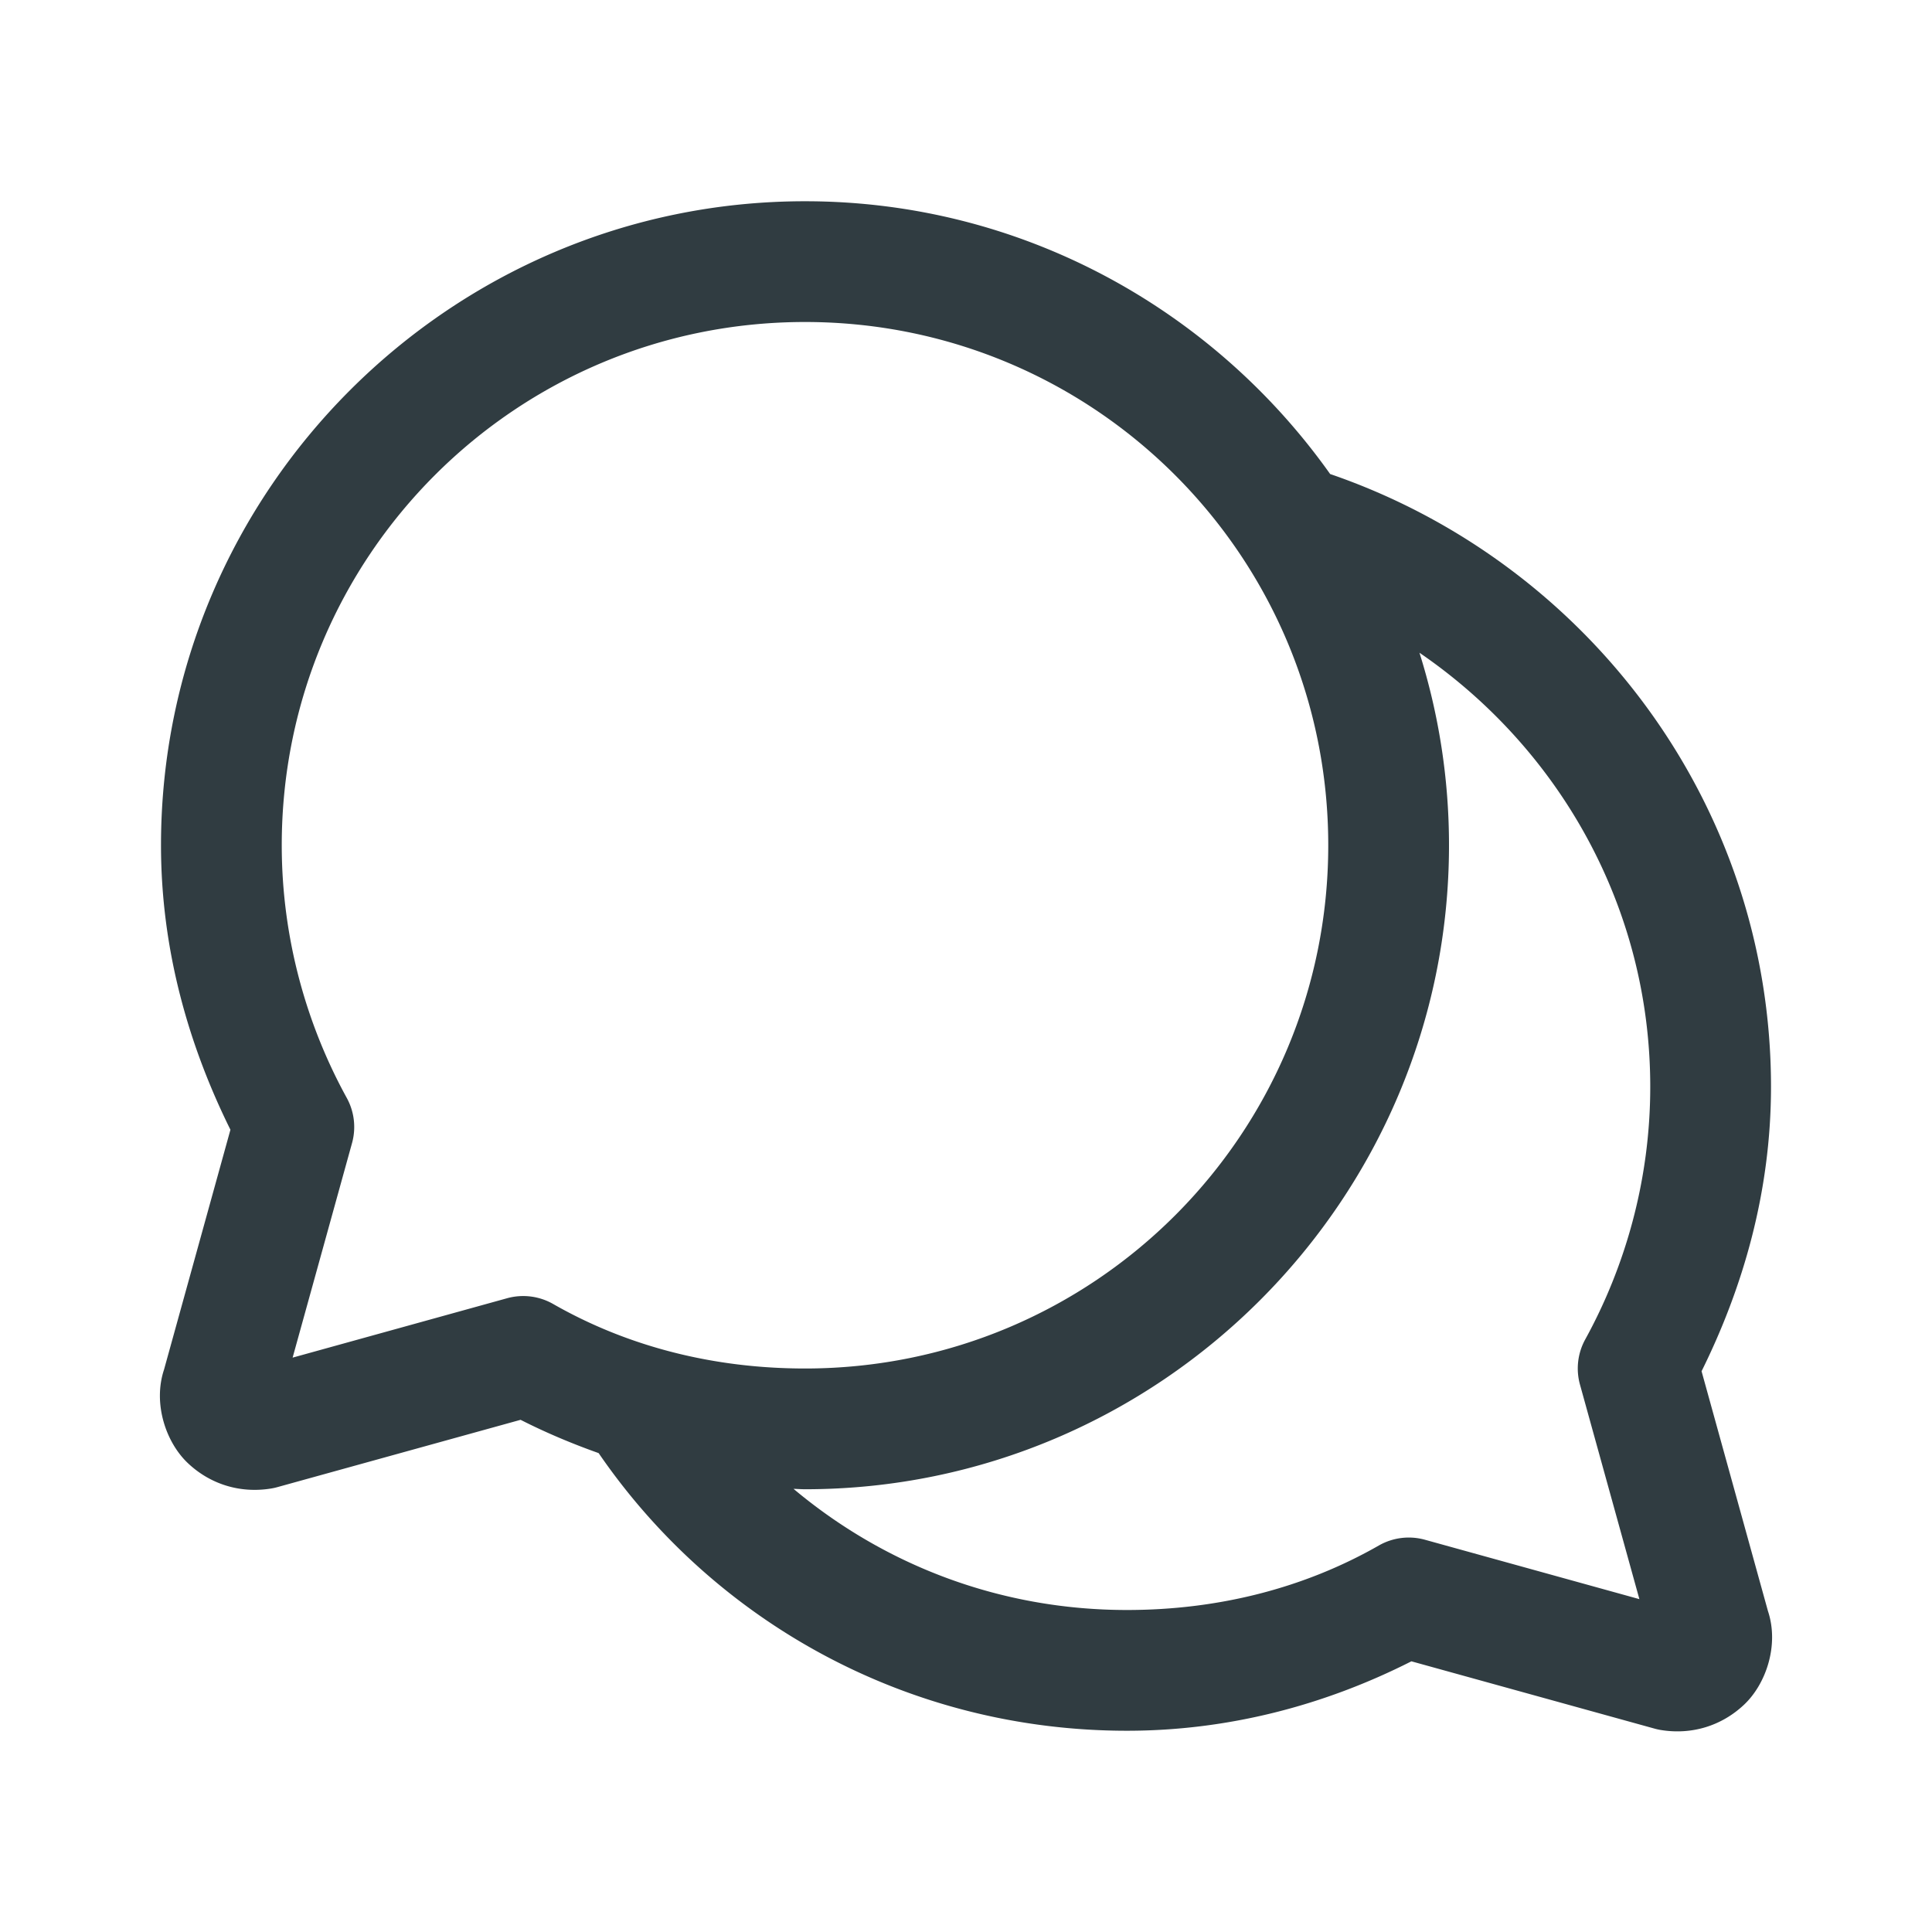 <?xml version="1.0" encoding="UTF-8"?> <svg xmlns="http://www.w3.org/2000/svg" viewBox="0 0 48 48" fill="#303c41"><path d="M 20 5 C 11.188 5 4 12.188 4 21 C 4 23.61 4.695 25.989 5.725 28.068 L 4.076 34.025 C 3.794 34.871 4.122 35.84 4.674 36.357 C 5.226 36.875 5.966 37.11 6.746 36.98 A 1.5 1.5 0 0 0 6.9 36.945 L 12.934 35.275 C 13.562 35.594 14.211 35.867 14.873 36.102 C 17.757 40.306 22.574 43 28 43 C 30.491 43 32.887 42.379 35.066 41.275 L 41.1 42.945 A 1.5 1.5 0 0 0 41.254 42.98 C 42.034 43.11 42.774 42.875 43.326 42.357 C 43.878 41.84 44.206 40.871 43.924 40.025 L 42.275 34.068 C 43.305 31.989 44 29.61 44 27 C 44 19.946 39.398 13.957 33.047 11.777 C 30.144 7.686 25.38 5 20 5 z M 20 8 C 27.188 8 33 13.812 33 21 C 33 28.188 27.188 34 20 34 C 17.74 34 15.604 33.461 13.744 32.398 A 1.5 1.5 0 0 0 12.6 32.254 L 7.27 33.73 L 8.746 28.4 A 1.5 1.5 0 0 0 8.615 27.277 C 7.63 25.486 7 23.331 7 21 C 7 13.812 12.812 8 20 8 z M 35.266 16.217 C 38.719 18.58 41 22.518 41 27 C 41 29.331 40.37 31.486 39.385 33.277 A 1.5 1.5 0 0 0 39.254 34.4 L 40.73 39.73 L 35.4 38.254 A 1.5 1.5 0 0 0 34.256 38.398 C 32.396 39.461 30.26 40 28 40 C 24.827 40 21.958 38.871 19.715 36.99 C 19.81 36.992 19.905 37 20 37 C 28.812 37 36 29.812 36 21 C 36 19.334 35.742 17.729 35.266 16.217 z" fill="#303c41"></path></svg> 